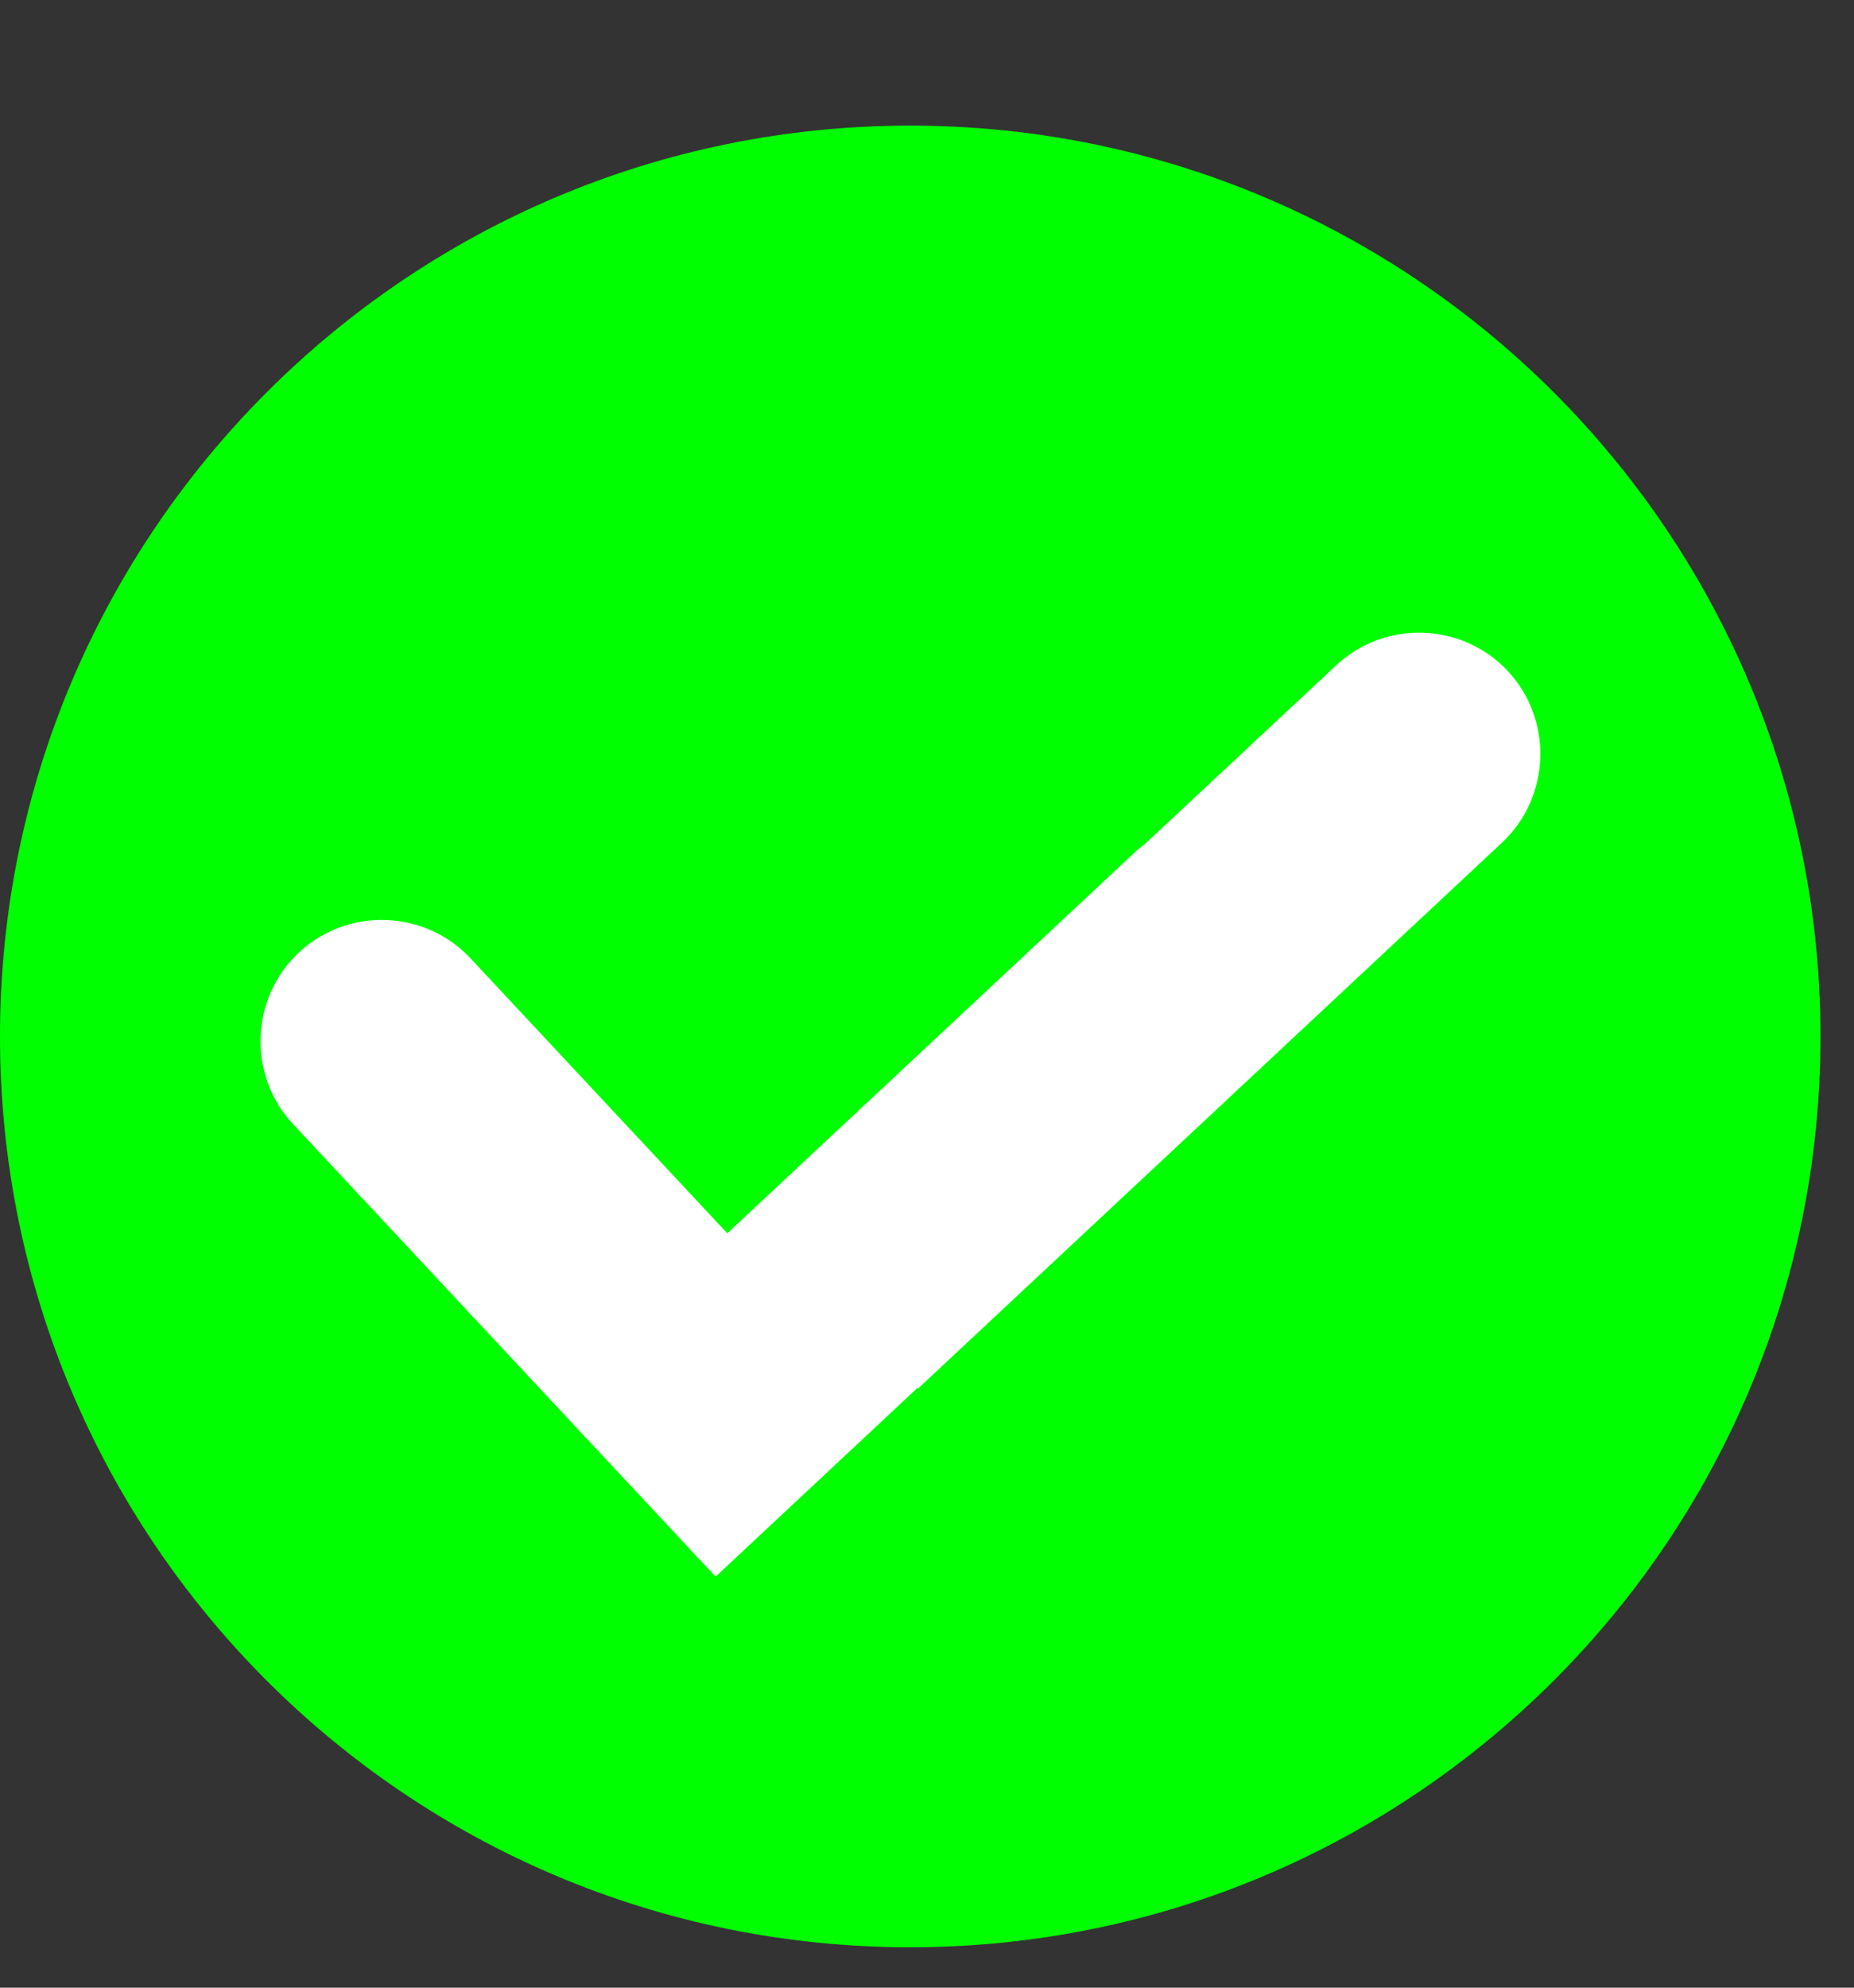 <svg width="14" height="15" viewBox="0 0 14 15" fill="none" xmlns="http://www.w3.org/2000/svg">
<rect x="0" y="0" width="14" height="15" fill="#333333" stroke="none"/>
<path d="M6.873 14.695C10.669 14.695 13.747 11.618 13.747 7.822C13.747 4.026 10.669 0.948 6.873 0.948C3.077 0.948 0 4.026 0 7.822C0 11.618 3.077 14.695 6.873 14.695Z" fill="#00FF00"/>
<path fill-rule="evenodd" clip-rule="evenodd" d="M4.727 11.174L2.213 8.483C1.869 8.115 1.889 7.532 2.257 7.188C2.626 6.844 3.208 6.864 3.553 7.232L5.492 9.307L8.561 6.44C8.588 6.414 8.617 6.39 8.647 6.368L10.091 5.02C10.459 4.676 11.042 4.696 11.386 5.064C11.73 5.432 11.71 6.015 11.342 6.359L6.933 10.478L6.929 10.473L5.404 11.898L4.727 11.174Z" fill="white"/>
</svg>
